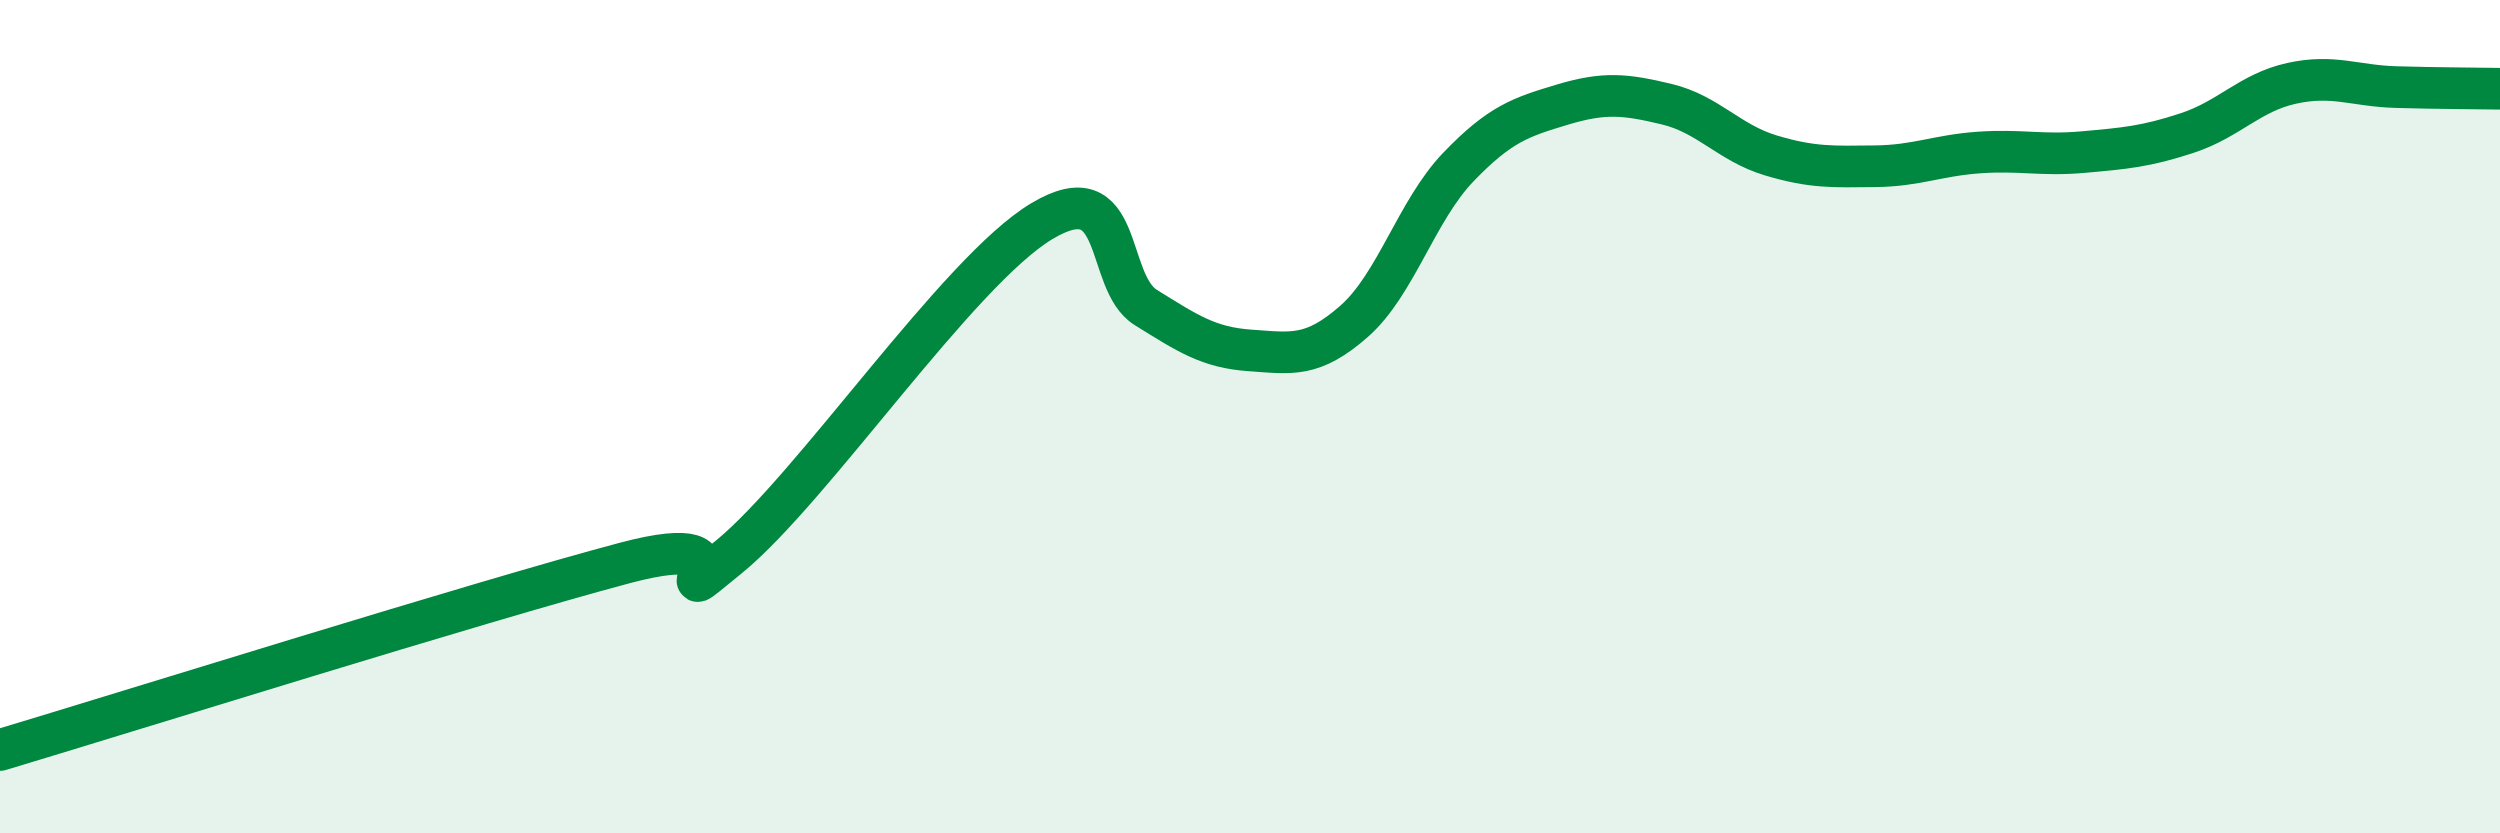 
    <svg width="60" height="20" viewBox="0 0 60 20" xmlns="http://www.w3.org/2000/svg">
      <path
        d="M 0,18 C 3,17.1 11.5,14.44 15,13.51 C 18.5,12.58 15.5,15 17.5,13.36 C 19.5,11.72 23,6.51 25,5.31 C 27,4.11 26.5,6.76 27.5,7.38 C 28.5,8 29,8.34 30,8.41 C 31,8.48 31.5,8.59 32.5,7.71 C 33.5,6.83 34,5.05 35,4.01 C 36,2.97 36.5,2.81 37.5,2.51 C 38.5,2.21 39,2.26 40,2.5 C 41,2.74 41.5,3.43 42.5,3.73 C 43.5,4.03 44,4 45,3.99 C 46,3.98 46.5,3.73 47.5,3.66 C 48.5,3.59 49,3.74 50,3.65 C 51,3.56 51.5,3.52 52.5,3.19 C 53.5,2.86 54,2.22 55,2 C 56,1.78 56.5,2.06 57.5,2.09 C 58.5,2.12 59.5,2.12 60,2.13L60 20L0 20Z"
        fill="#008740"
        opacity="0.1"
        stroke-linecap="round"
        stroke-linejoin="round"
      />
      <path
        d="M 0,18 C 3,17.1 11.5,14.44 15,13.51 C 18.5,12.58 15.5,15 17.5,13.36 C 19.5,11.72 23,6.51 25,5.31 C 27,4.11 26.5,6.76 27.5,7.38 C 28.5,8 29,8.34 30,8.41 C 31,8.48 31.5,8.59 32.5,7.71 C 33.5,6.83 34,5.05 35,4.01 C 36,2.97 36.5,2.81 37.5,2.51 C 38.5,2.21 39,2.26 40,2.5 C 41,2.74 41.5,3.43 42.5,3.73 C 43.5,4.03 44,4 45,3.99 C 46,3.98 46.5,3.73 47.5,3.66 C 48.5,3.59 49,3.74 50,3.65 C 51,3.56 51.5,3.52 52.5,3.19 C 53.5,2.86 54,2.22 55,2 C 56,1.78 56.5,2.06 57.5,2.09 C 58.5,2.12 59.5,2.12 60,2.13"
        stroke="#008740"
        stroke-width="1"
        fill="none"
        stroke-linecap="round"
        stroke-linejoin="round"
      />
    </svg>
  